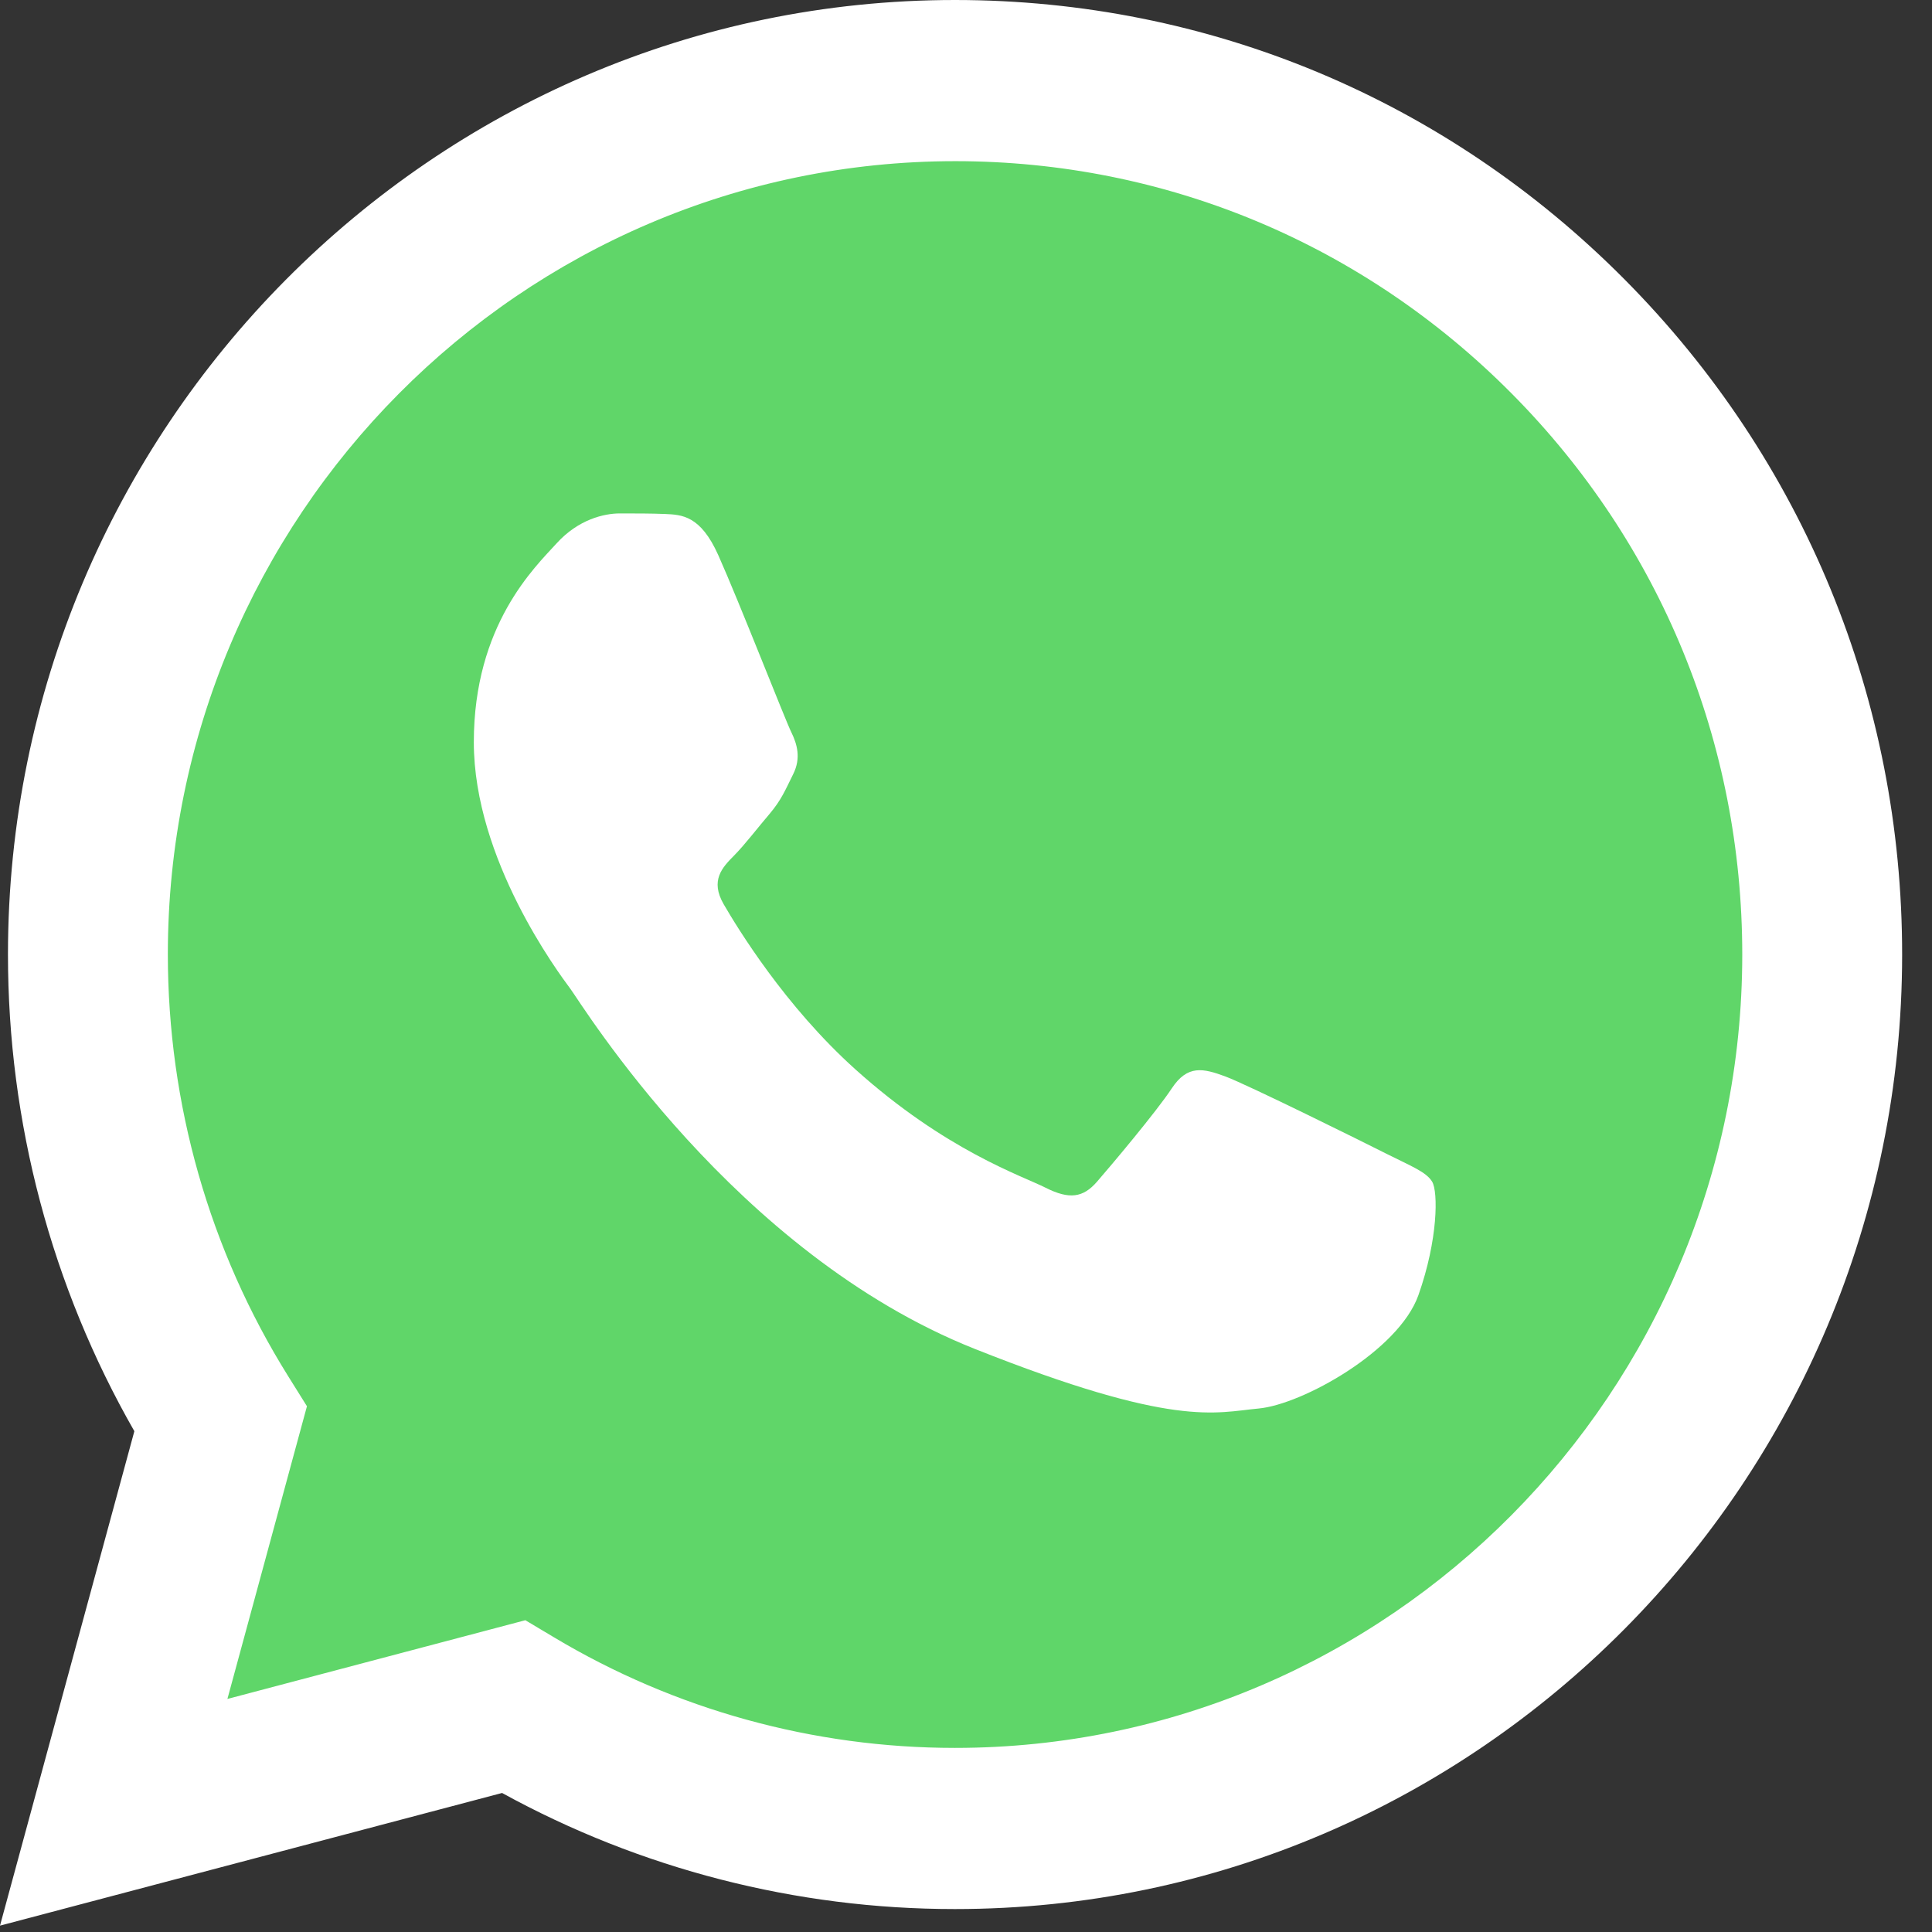 <svg width="24" height="24" viewBox="0 0 24 24" fill="none" xmlns="http://www.w3.org/2000/svg">
<rect x="0" y="0" width="24" height="24" fill="#333333" stroke="none"/>
<g clip-path="url(#clip0_747_9182)">
<path d="M0.504 11.856C0.504 13.873 1.026 15.842 2.021 17.577L0.409 23.507L6.43 21.916C8.096 22.829 9.961 23.308 11.858 23.308H11.863C18.122 23.308 23.217 18.175 23.22 11.865C23.221 8.808 22.041 5.933 19.896 3.77C17.752 1.607 14.9 0.415 11.862 0.414C5.602 0.414 0.507 5.547 0.504 11.856" fill="url(#paint0_linear_747_9182)"/>
<path d="M0.099 11.853C0.098 13.942 0.64 15.981 1.669 17.779L0 23.921L6.237 22.273C7.955 23.217 9.89 23.715 11.859 23.715H11.864C18.348 23.715 23.627 18.398 23.629 11.862C23.631 8.695 22.408 5.717 20.186 3.476C17.965 1.236 15.011 0.001 11.864 0C5.379 0 0.101 5.317 0.099 11.853ZM3.813 17.469L3.58 17.096C2.601 15.528 2.085 13.715 2.085 11.853C2.087 6.421 6.474 2.002 11.868 2.002C14.48 2.003 16.935 3.029 18.781 4.891C20.628 6.753 21.644 9.229 21.643 11.861C21.64 17.294 17.254 21.713 11.864 21.713H11.86C10.105 21.713 8.384 21.238 6.883 20.34L6.526 20.127L2.825 21.105L3.813 17.469Z" fill="url(#paint1_linear_747_9182)"/>
<path d="M8.923 6.897C8.703 6.404 8.471 6.394 8.262 6.385C8.09 6.378 7.894 6.378 7.699 6.378C7.503 6.378 7.184 6.453 6.915 6.749C6.645 7.046 5.886 7.762 5.886 9.22C5.886 10.677 6.939 12.086 7.086 12.284C7.233 12.482 9.12 15.568 12.108 16.756C14.591 17.743 15.096 17.547 15.635 17.497C16.174 17.448 17.375 16.781 17.62 16.089C17.865 15.397 17.865 14.804 17.791 14.68C17.718 14.557 17.522 14.483 17.228 14.335C16.934 14.186 15.488 13.47 15.219 13.371C14.949 13.272 14.753 13.223 14.557 13.519C14.361 13.816 13.798 14.483 13.627 14.68C13.455 14.878 13.284 14.903 12.99 14.755C12.696 14.606 11.749 14.294 10.626 13.284C9.752 12.499 9.162 11.529 8.99 11.233C8.819 10.937 8.972 10.776 9.119 10.628C9.251 10.495 9.413 10.282 9.561 10.109C9.707 9.936 9.756 9.813 9.854 9.615C9.952 9.418 9.903 9.245 9.83 9.096C9.756 8.948 9.185 7.483 8.923 6.897Z" fill="white"/>
</g>
<defs>
<linearGradient id="paint0_linear_747_9182" x1="1140.95" y1="2309.67" x2="1140.95" y2="0.414" gradientUnits="userSpaceOnUse">
<stop stop-color="#1FAF38"/>
<stop offset="1" stop-color="#60D669"/>
</linearGradient>
<linearGradient id="paint1_linear_747_9182" x1="1181.47" y1="2392.07" x2="1181.47" y2="0" gradientUnits="userSpaceOnUse">
<stop stop-color="#F9F9F9"/>
<stop offset="1" stop-color="white"/>
</linearGradient>
<clipPath id="clip0_747_9182">
<rect width="23.814" height="24" fill="white"/>
</clipPath>
</defs>
</svg>
